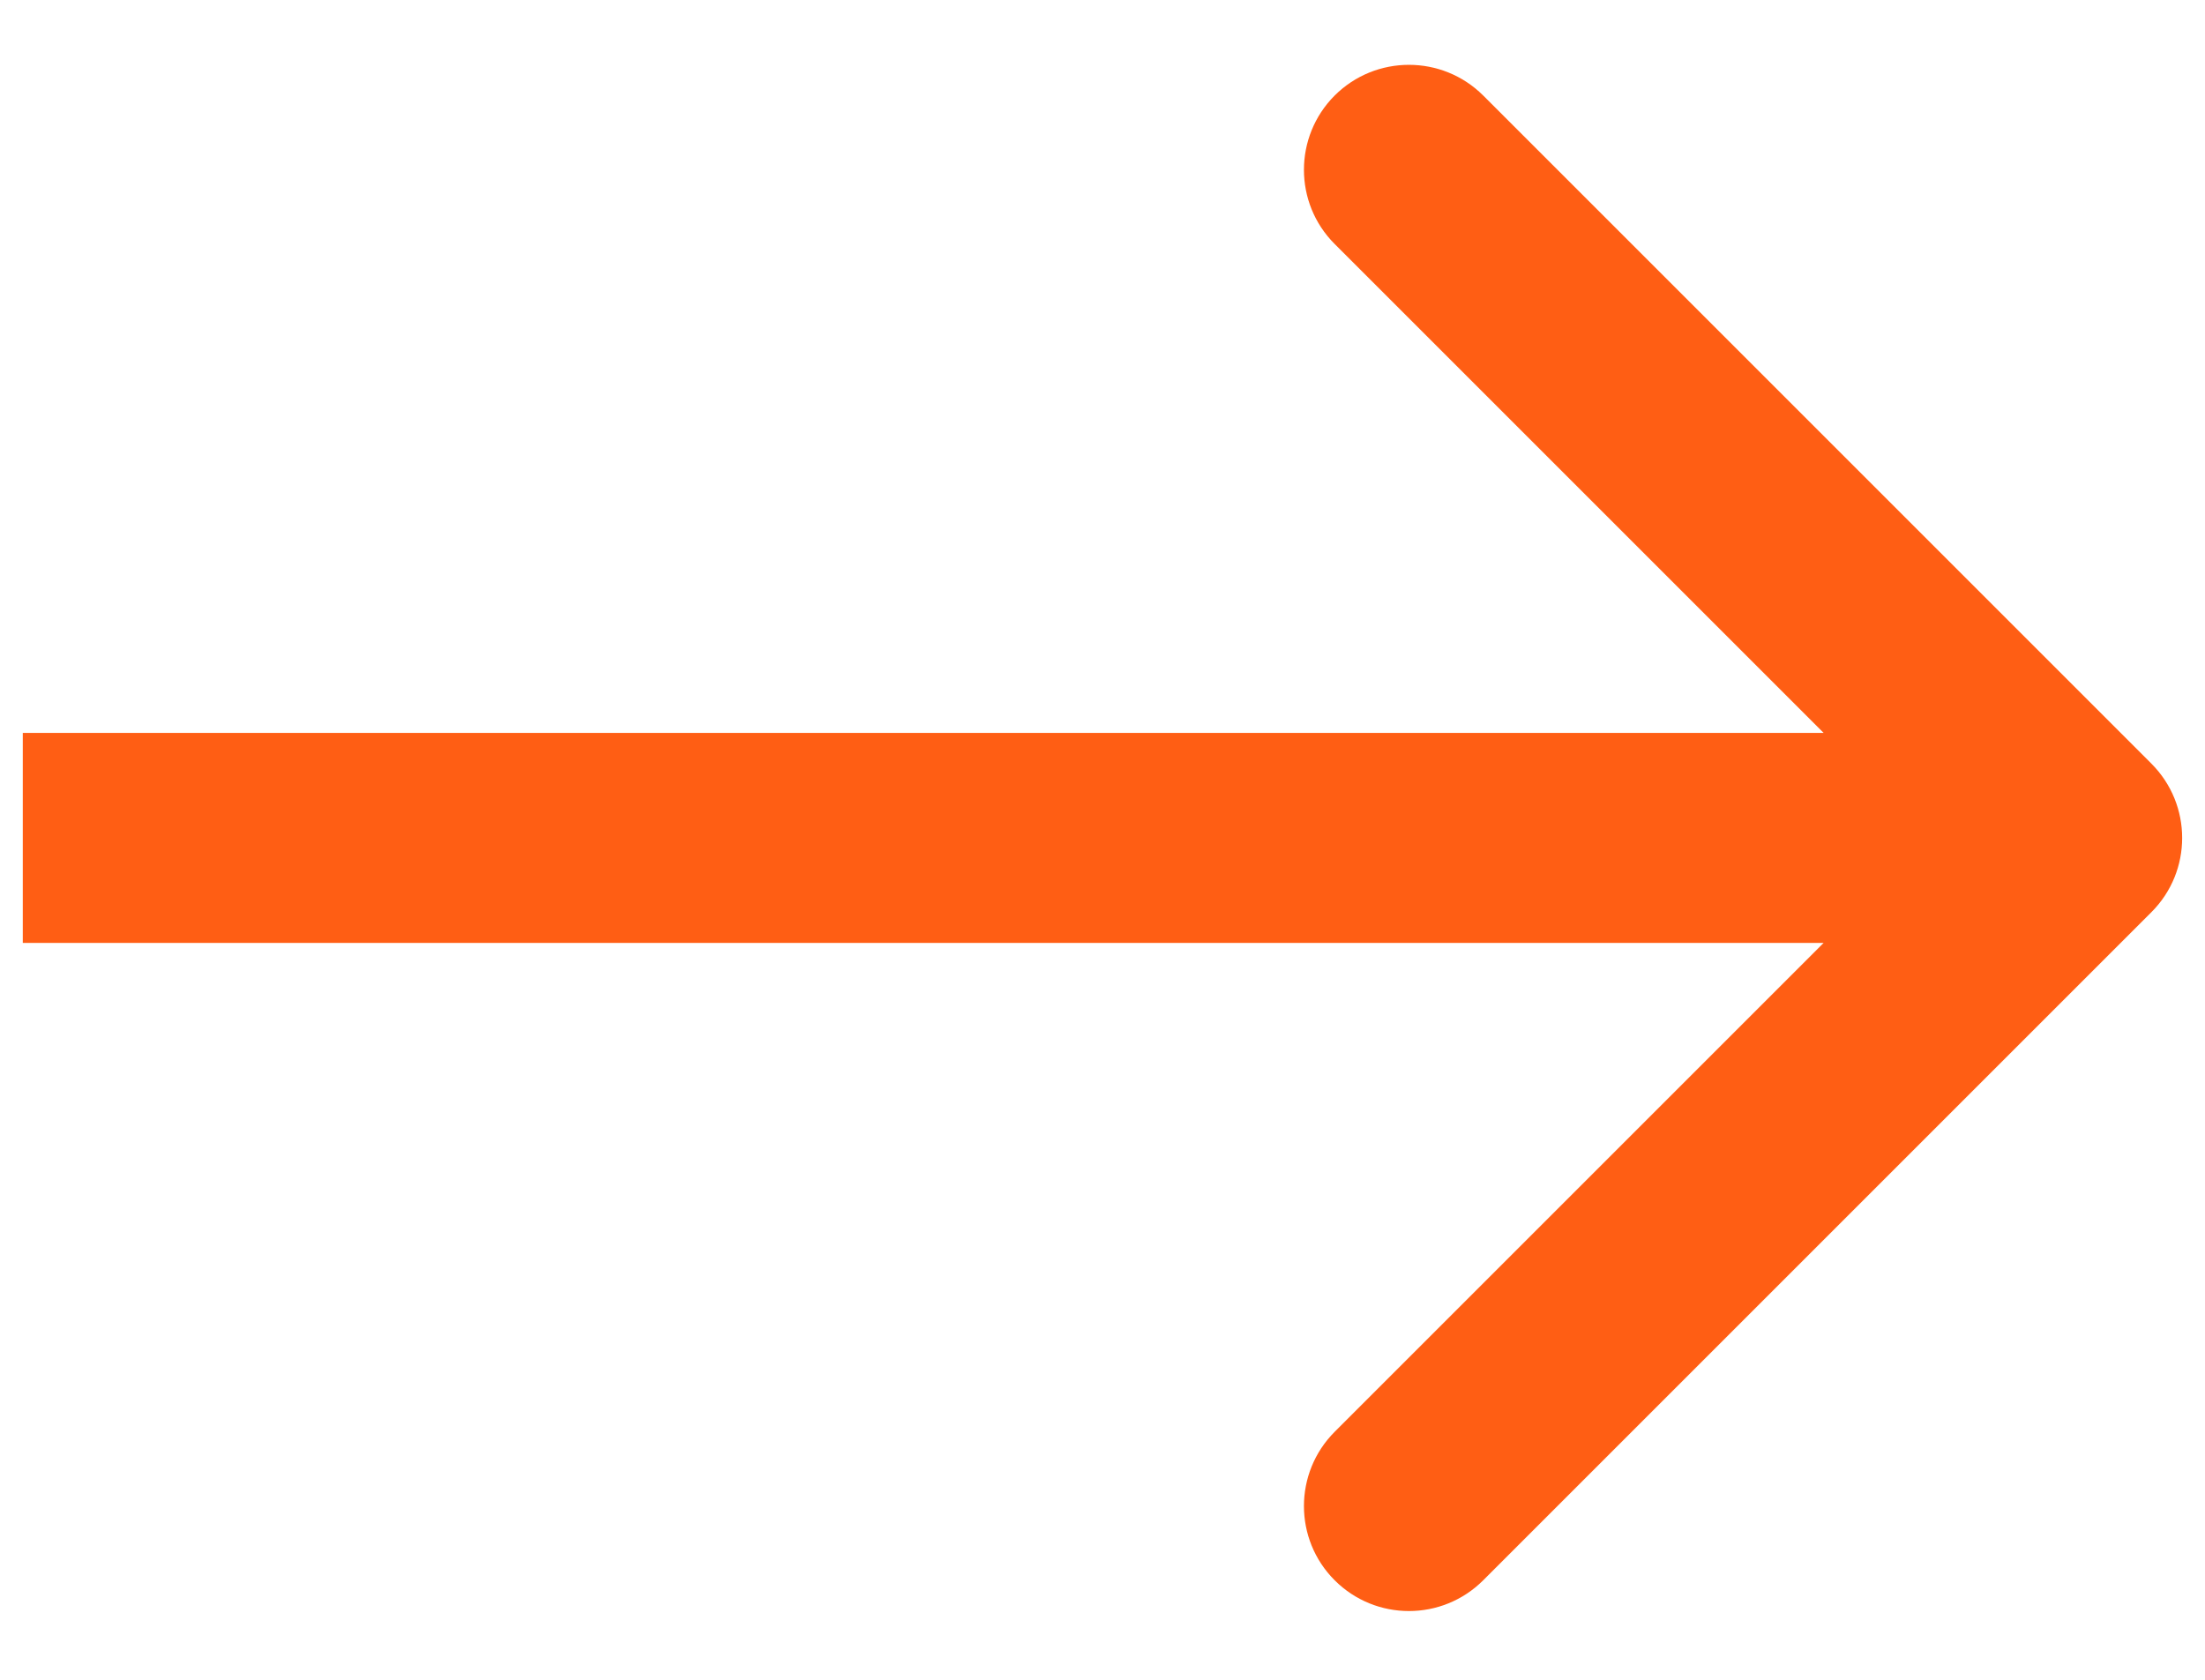 <svg width="21" height="16" viewBox="0 0 21 16" fill="none" xmlns="http://www.w3.org/2000/svg">
<path d="M20.49 8.688C20.88 8.298 20.88 7.665 20.49 7.274L14.126 0.91C13.735 0.52 13.102 0.52 12.711 0.91C12.321 1.301 12.321 1.934 12.711 2.324L18.368 7.981L12.711 13.638C12.321 14.029 12.321 14.662 12.711 15.052C13.102 15.443 13.735 15.443 14.126 15.052L20.49 8.688ZM0.217 7.981V8.981H19.782V7.981V6.981H0.217V7.981Z" fill="#FF5E14"/>
</svg>

